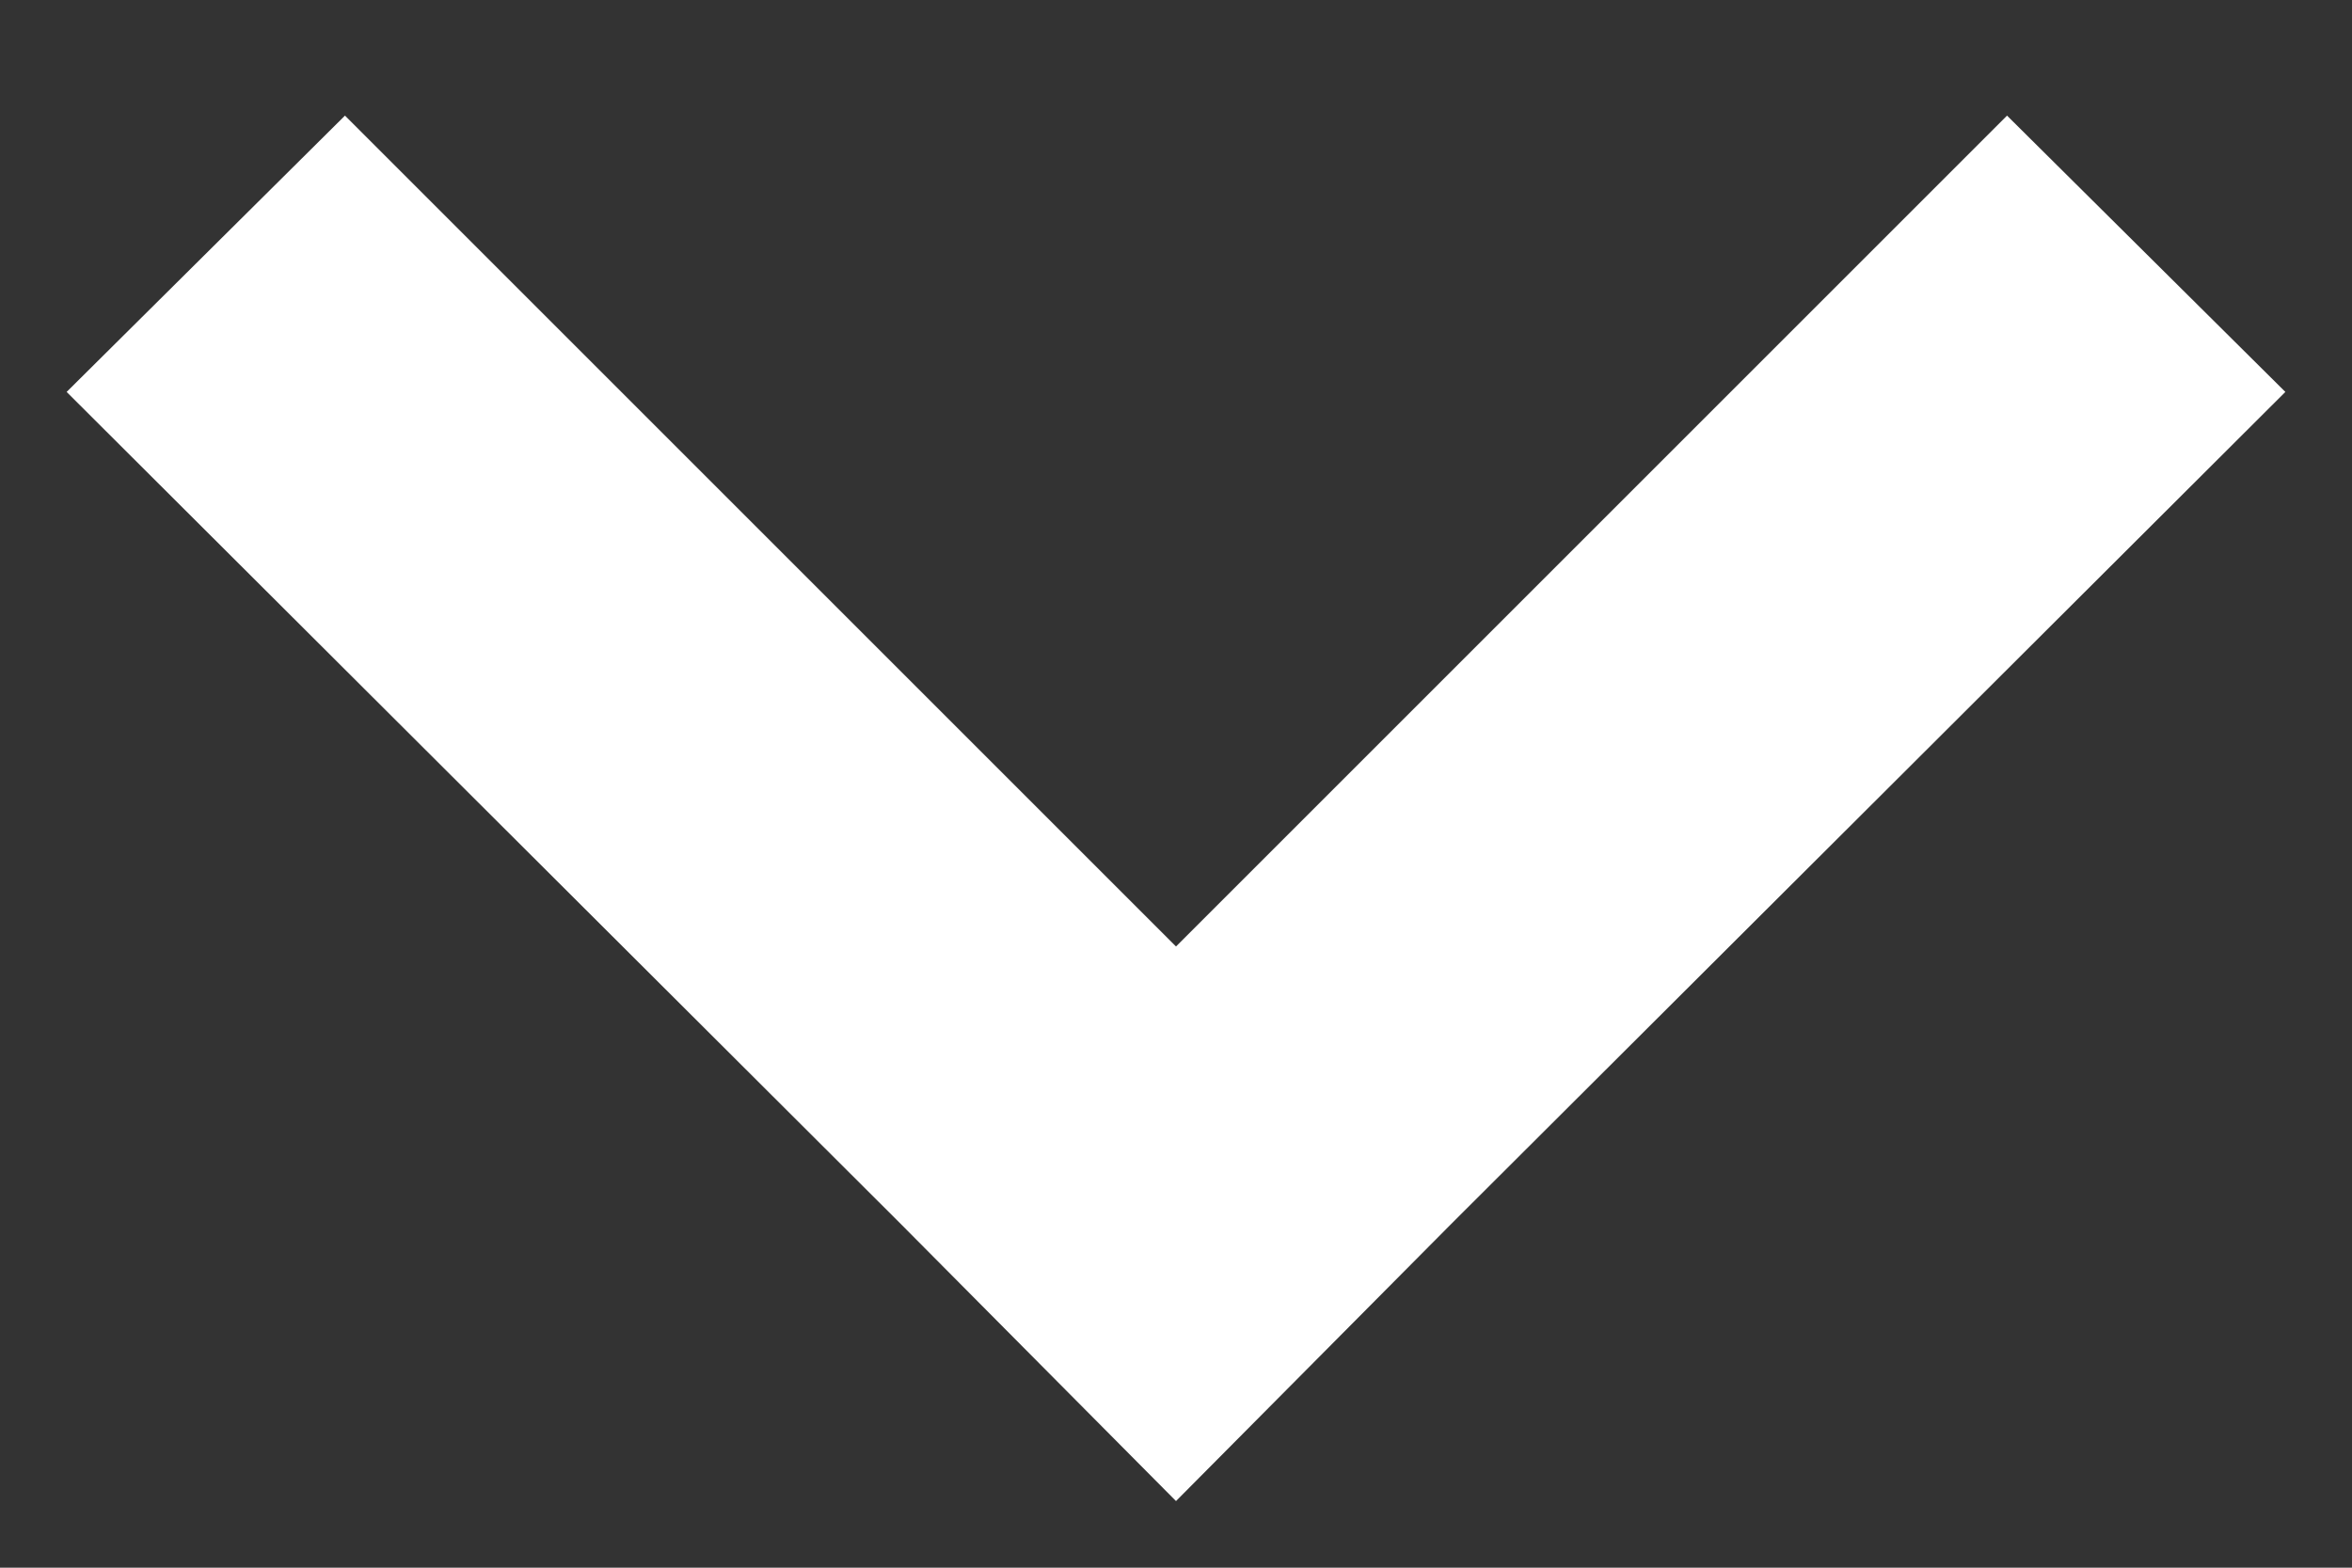 <svg xmlns="http://www.w3.org/2000/svg" width="12" height="8" viewBox="0 0 12 8"><rect x="0" y="0" width="12" height="8" fill="#333333" stroke="none"/><defs><style>.a{fill:#fff;}</style></defs><title>dropdown_arrow_white</title><polygon class="a" points="6 4.83 1.76 0.59 0.34 2 4.59 6.24 6 7.66 7.41 6.24 11.66 2 10.24 0.59 6 4.83"/></svg>